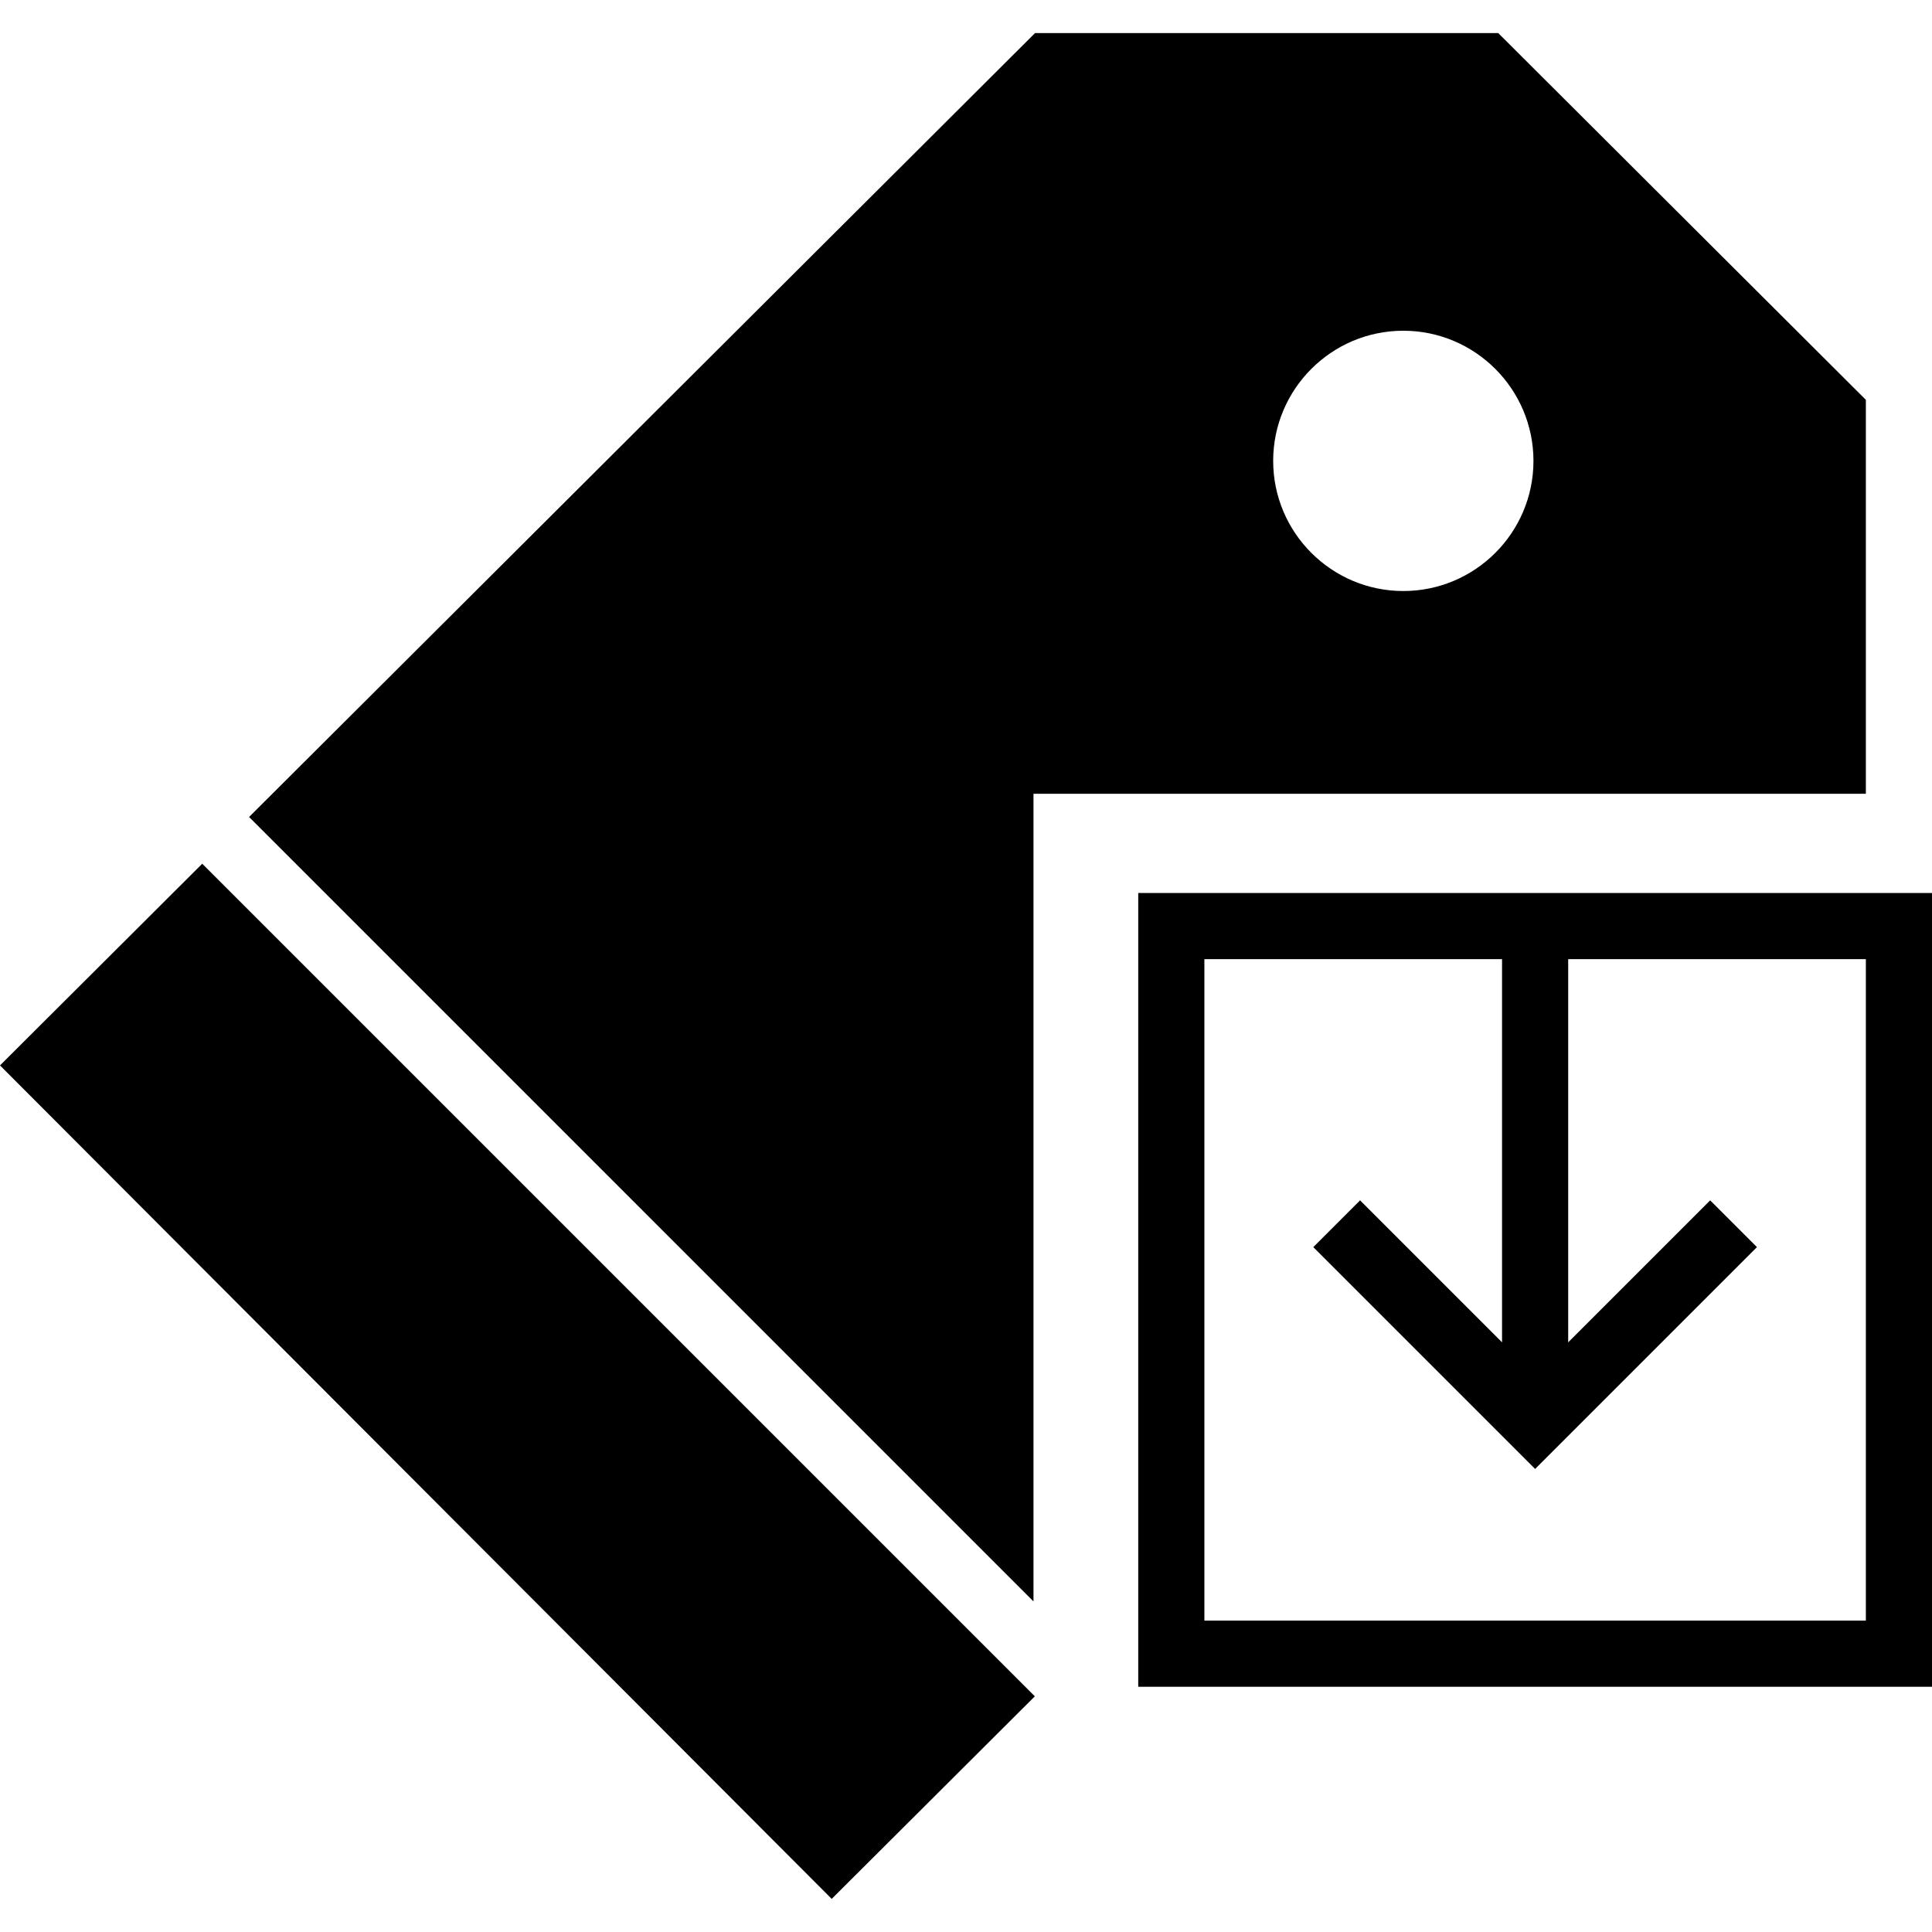 <?xml version="1.0" encoding="iso-8859-1"?>
<!-- Generator: Adobe Illustrator 18.0.0, SVG Export Plug-In . SVG Version: 6.00 Build 0)  -->
<!DOCTYPE svg PUBLIC "-//W3C//DTD SVG 1.1//EN" "http://www.w3.org/Graphics/SVG/1.1/DTD/svg11.dtd">
<svg version="1.1" id="Capa_1" xmlns="http://www.w3.org/2000/svg" xmlns:xlink="http://www.w3.org/1999/xlink" x="0px" y="0px"
	 viewBox="0 0 58.415 58.415" style="enable-background:new 0 0 58.415 58.415;" xml:space="preserve">
<g>
	<path d="M34.415,27v24h24V27H34.415z M56.415,49h-20V29h9v11.586l-4.293-4.293l-1.414,1.414l6.707,6.707l6.707-6.707l-1.414-1.414
		l-4.293,4.293V29h9V49z"/>
	<polygon points="0,32.213 25.147,57.414 31.289,51.289 6.115,26.115 	"/>
	<path d="M31.248,24h25.167V12.089L45.3,1H31.295L7.531,24.702L31.248,48.42V24z M42.43,10c2.17,0,3.935,1.766,3.935,3.936
		S44.6,17.87,42.43,17.87s-3.935-1.765-3.935-3.935S40.26,10,42.43,10z"/>
</g>
<g>
</g>
<g>
</g>
<g>
</g>
<g>
</g>
<g>
</g>
<g>
</g>
<g>
</g>
<g>
</g>
<g>
</g>
<g>
</g>
<g>
</g>
<g>
</g>
<g>
</g>
<g>
</g>
<g>
</g>
</svg>
